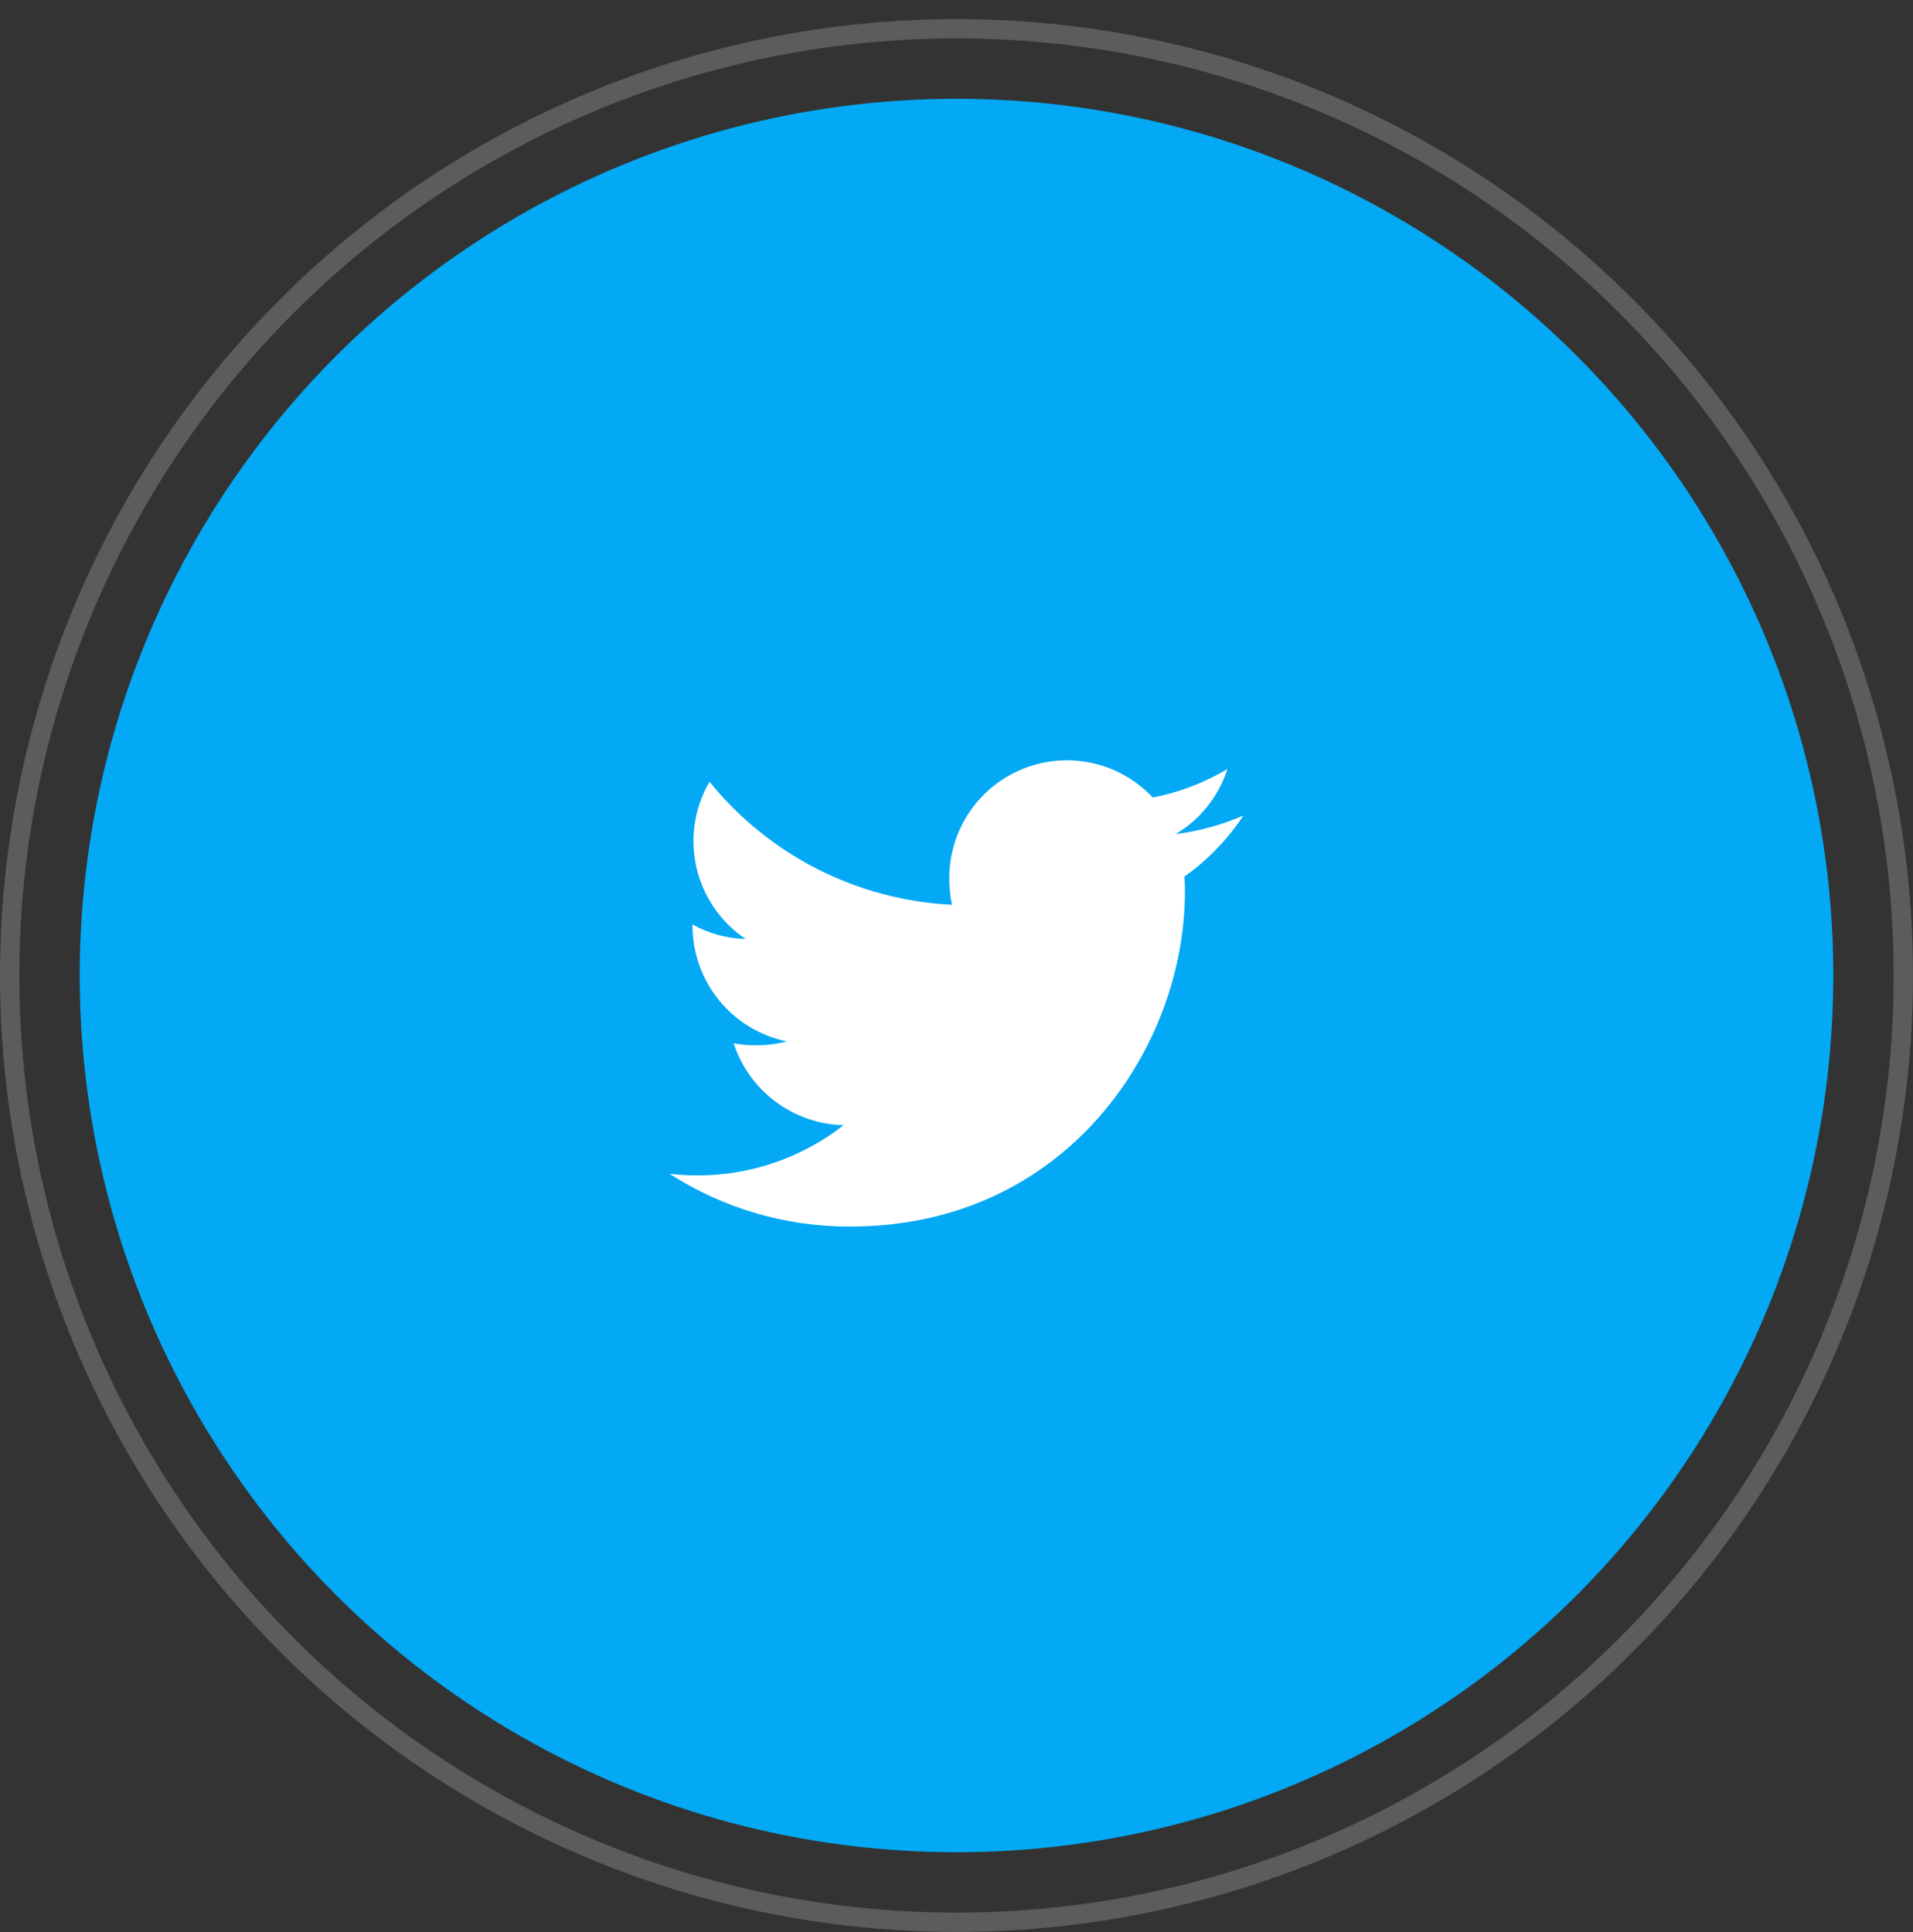 <svg width="99" height="100" viewBox="0 0 99 100" fill="none" xmlns="http://www.w3.org/2000/svg">
<rect x="0" y="0" width="99" height="100" fill="#333333" stroke="none"/>
<circle cx="49.5" cy="50.487" r="45.375" fill="#03A9F4"/>
<circle cx="49.5" cy="50.487" r="49" stroke="white" stroke-opacity="0.2"/>
<g clip-path="url(#clip0_1_233)">
<path d="M64.35 42.206C63.233 42.694 62.051 43.017 60.842 43.168C62.116 42.412 63.069 41.214 63.52 39.803C62.327 40.51 61.021 41.009 59.659 41.276C58.824 40.385 57.741 39.765 56.549 39.498C55.357 39.23 54.113 39.327 52.977 39.776C51.841 40.225 50.867 41.005 50.18 42.015C49.494 43.026 49.127 44.219 49.127 45.44C49.127 45.923 49.168 46.387 49.268 46.828C46.846 46.71 44.476 46.081 42.313 44.983C40.151 43.886 38.244 42.344 36.718 40.46C35.936 41.8 35.694 43.387 36.042 44.899C36.39 46.411 37.3 47.733 38.589 48.597C37.625 48.572 36.682 48.314 35.838 47.847V47.914C35.84 49.32 36.326 50.683 37.214 51.773C38.103 52.862 39.339 53.612 40.716 53.897C40.195 54.034 39.658 54.102 39.12 54.097C38.733 54.104 38.346 54.069 37.967 53.994C38.361 55.202 39.119 56.259 40.138 57.018C41.157 57.778 42.386 58.203 43.657 58.235C41.501 59.921 38.843 60.835 36.107 60.832C35.608 60.832 35.129 60.81 34.65 60.748C37.434 62.543 40.678 63.492 43.991 63.481C55.195 63.481 61.321 54.2 61.321 46.155C61.321 45.886 61.311 45.626 61.298 45.368C62.499 44.508 63.533 43.437 64.35 42.206Z" fill="white"/>
</g>
<defs>
<clipPath id="clip0_1_233">
<rect width="29.7" height="29.7" fill="white" transform="translate(34.65 35.637)"/>
</clipPath>
</defs>
</svg>
